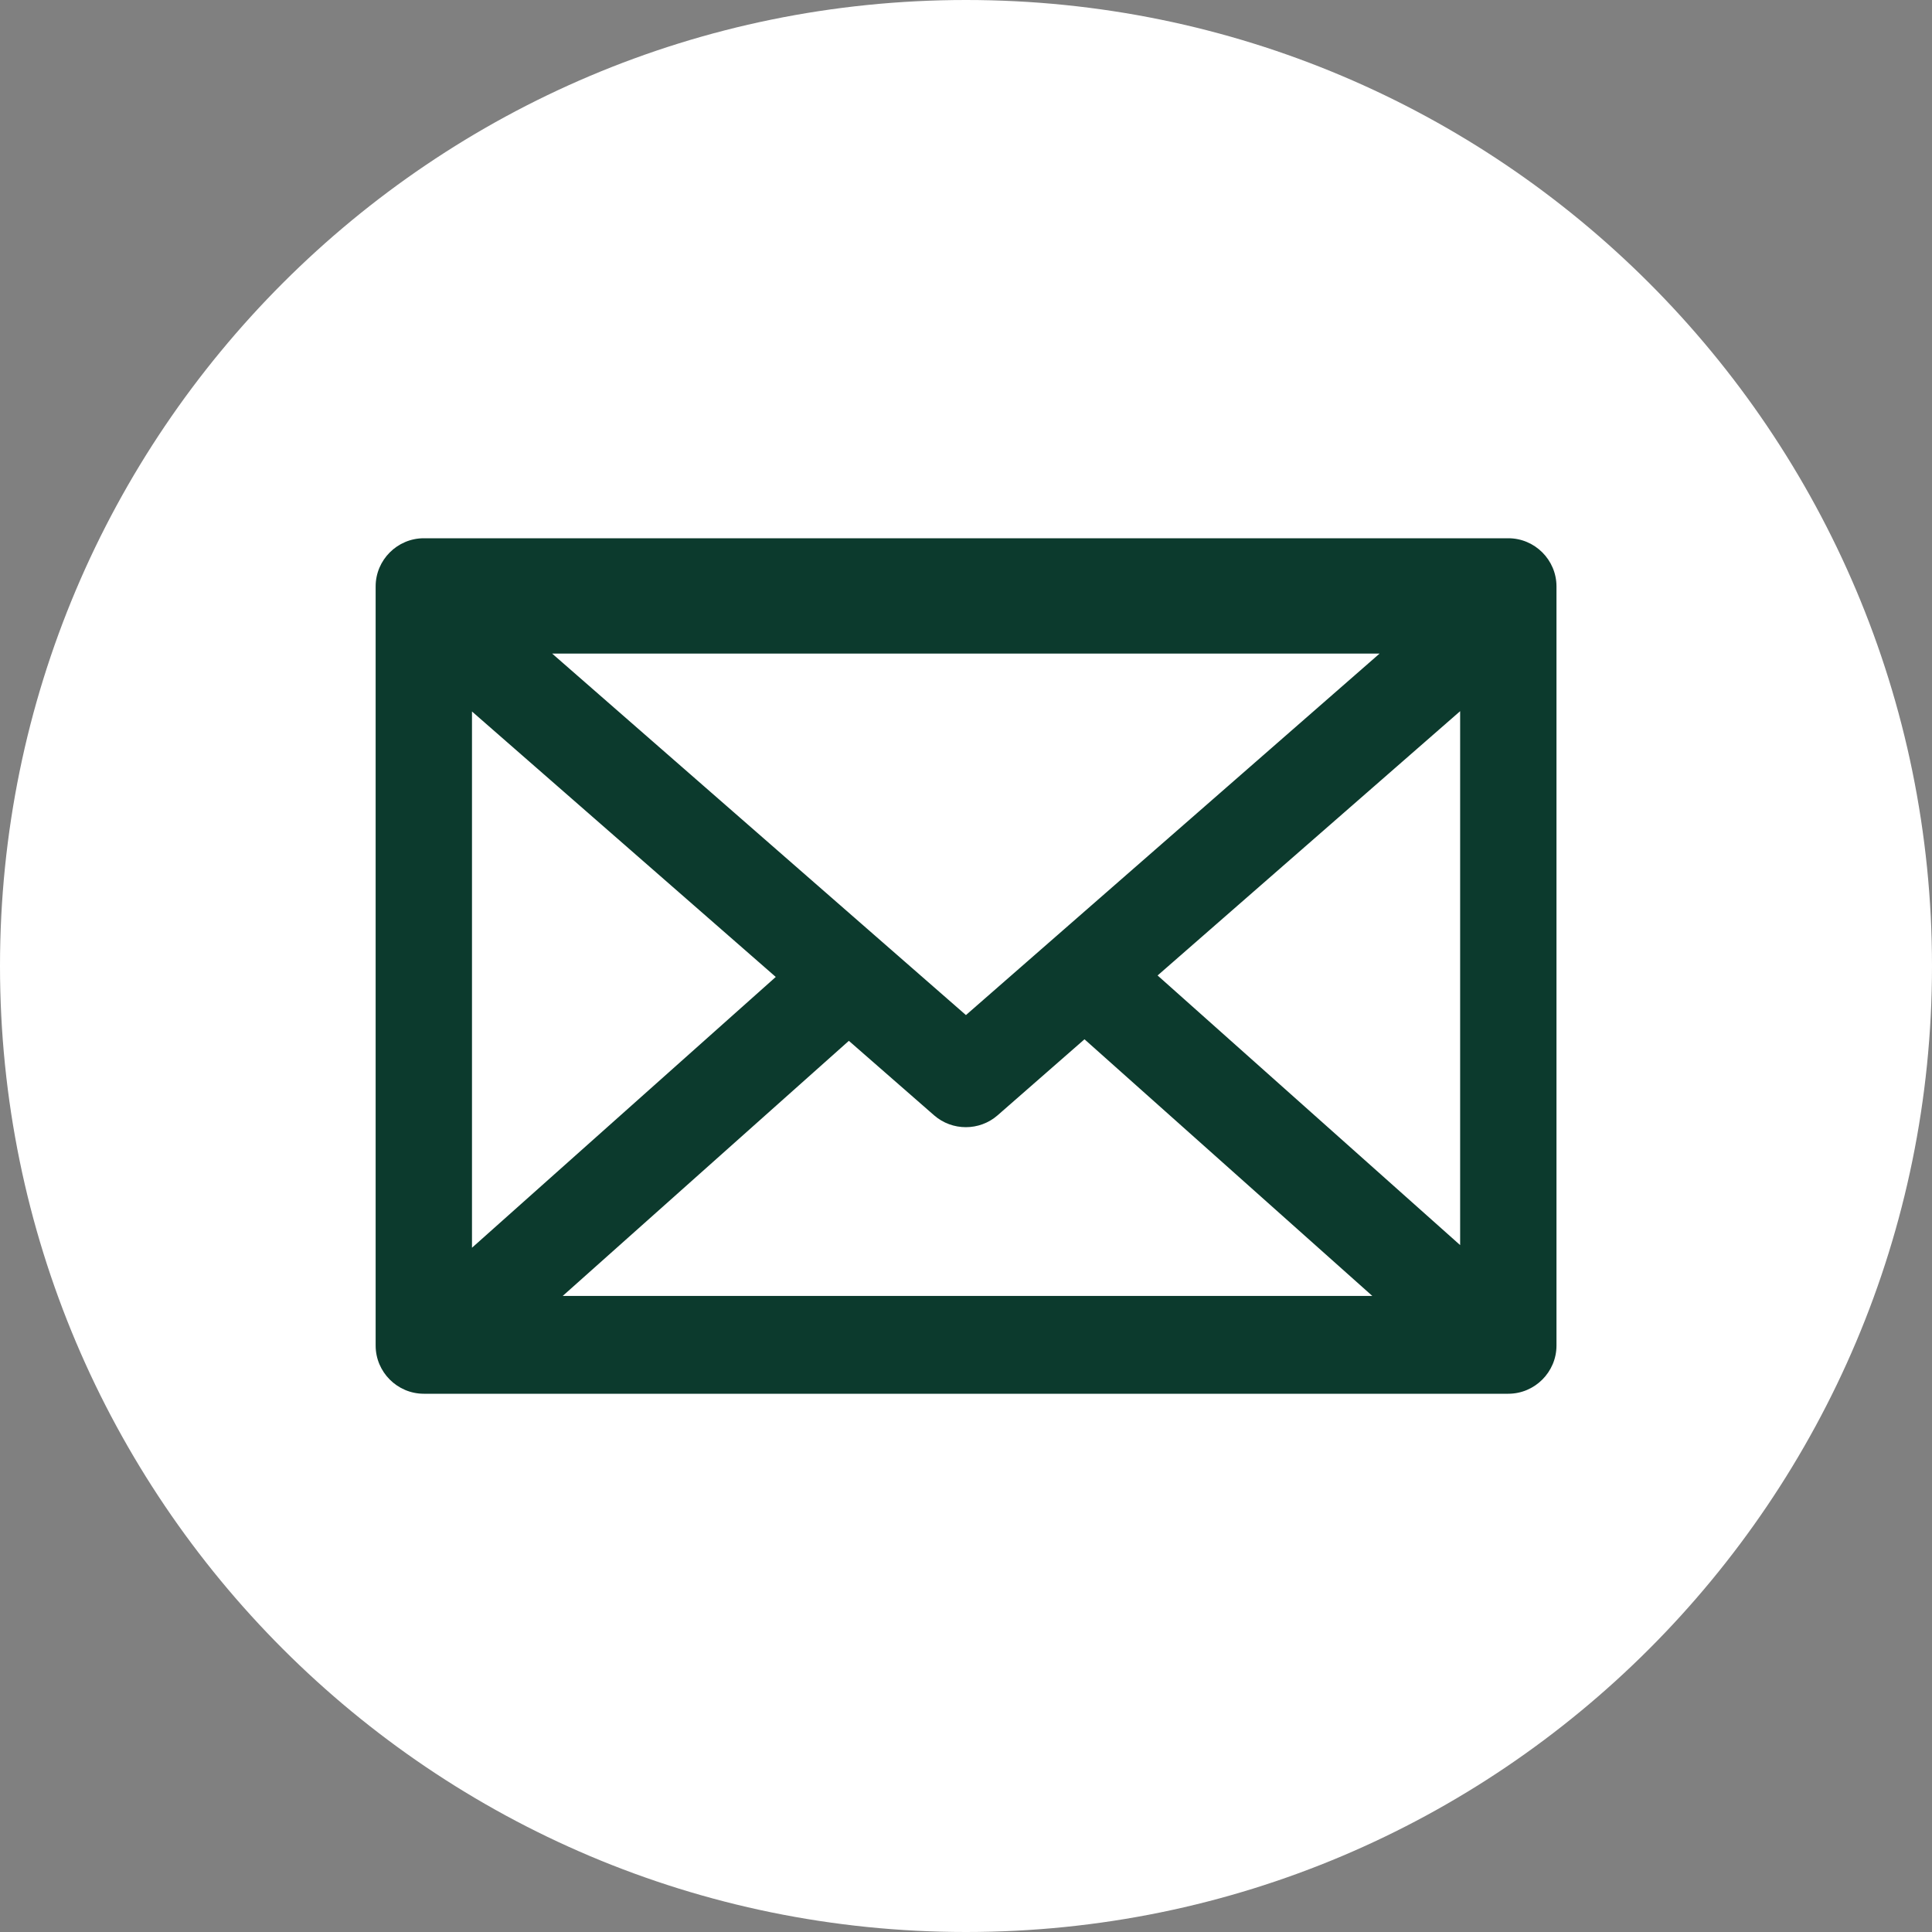 <?xml version="1.0" encoding="UTF-8"?> <svg xmlns="http://www.w3.org/2000/svg" width="30" height="30" viewBox="0 0 30 30" fill="none"><rect x="0" y="0" width="30" height="30" fill="#808080" stroke="none"/> <path d="M15 30C23.284 30 30 23.284 30 15C30 6.716 23.284 0 15 0C6.716 0 0 6.716 0 15C0 23.284 6.716 30 15 30Z" fill="white"></path> <path d="M6.581 8.358C6.17 8.358 5.833 8.694 5.833 9.106V20.894C5.833 21.305 6.169 21.642 6.581 21.642H23.421C23.832 21.642 24.169 21.305 24.169 20.894V9.106C24.169 8.694 23.832 8.358 23.421 8.358H6.581ZM8.574 10.149H21.422L14.999 15.762L8.574 10.149ZM22.673 11.043V19.334L17.975 15.147L22.673 11.043ZM7.329 11.048L12.046 15.17L7.329 19.375V11.048ZM16.84 16.138L21.309 20.123H8.738L13.181 16.162L14.505 17.319C14.786 17.564 15.209 17.564 15.49 17.319L16.84 16.138Z" fill="#0C3A2D"></path> </svg> 